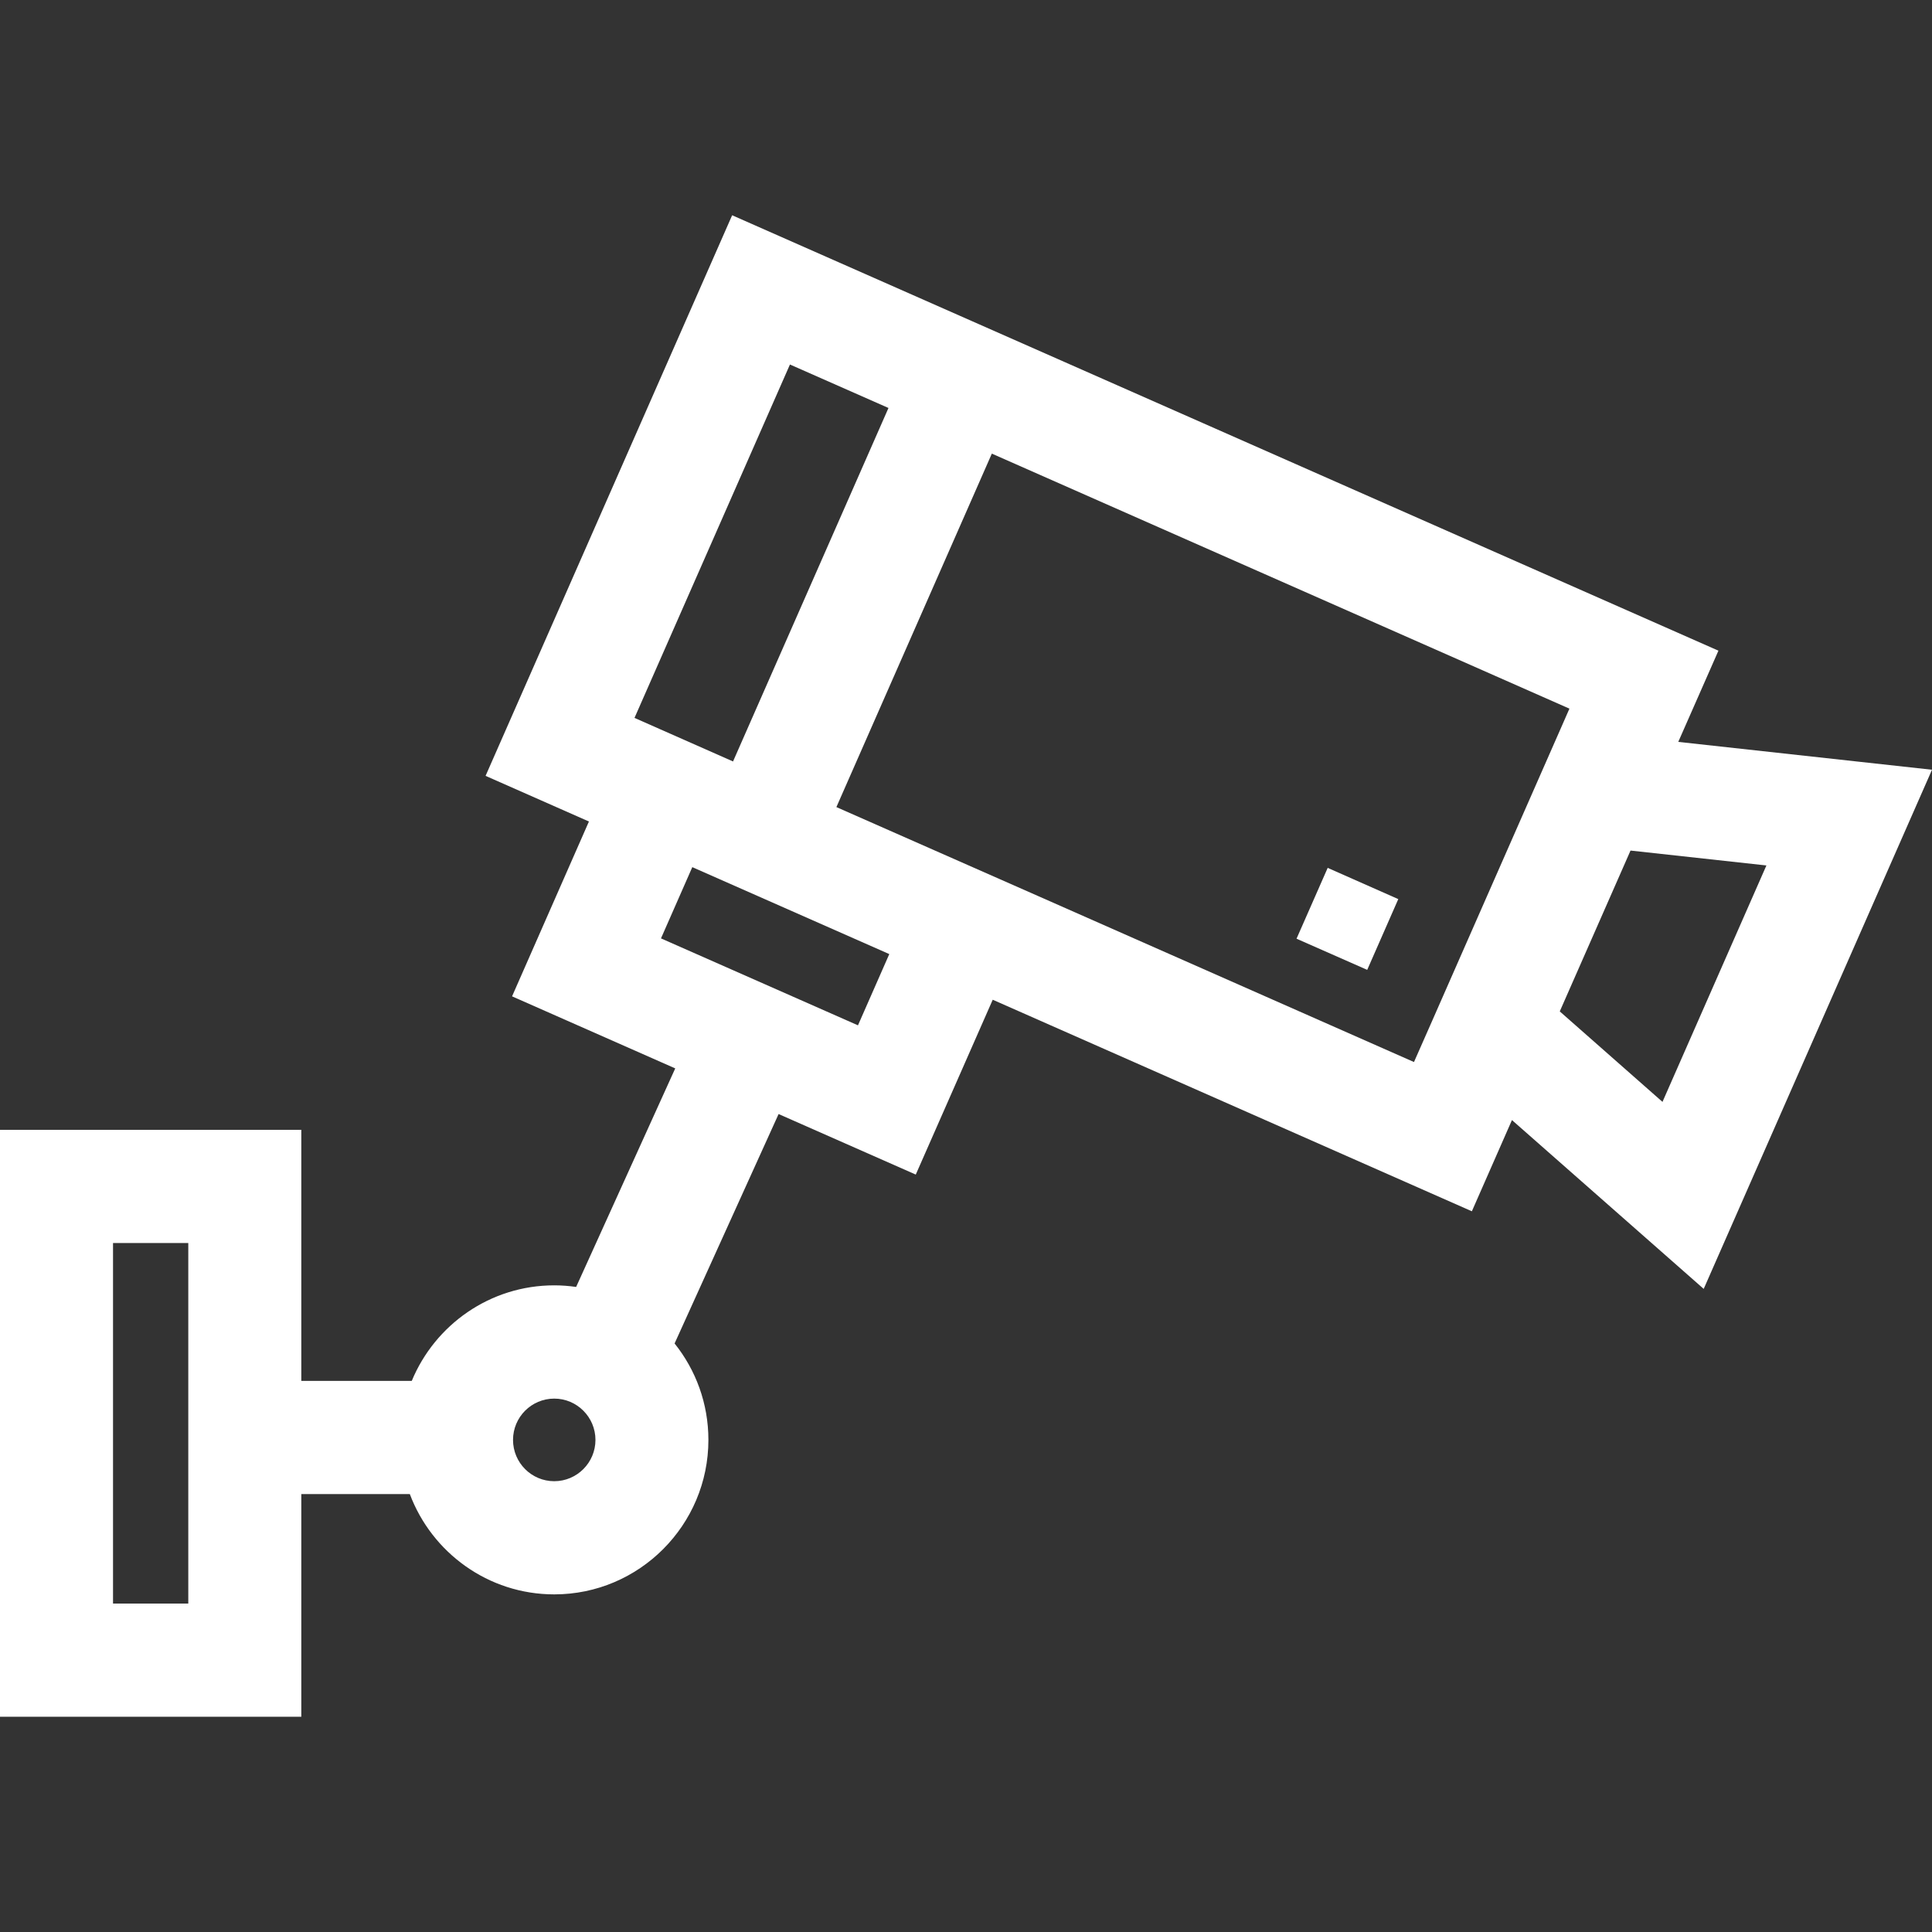 <svg width="24" height="24" viewBox="0 0 24 24" fill="none" xmlns="http://www.w3.org/2000/svg">
<rect x="0" y="0" width="24" height="24" fill="#333333" stroke="none"/>
<path d="M20.848 9.216L21.347 8.083L9.095 2.674L6.032 9.638L7.316 10.205L6.361 12.377L8.388 13.272L7.157 15.987C7.068 15.974 6.977 15.967 6.885 15.967C6.087 15.967 5.403 16.458 5.115 17.154H3.743V14.035H0V21.326H3.743V18.56H5.091C5.364 19.287 6.065 19.806 6.885 19.806C7.941 19.806 8.8 18.945 8.8 17.887C8.8 17.434 8.643 17.018 8.38 16.689L9.672 13.839L11.376 14.591L12.332 12.419L18.284 15.047L18.782 13.914L21.164 16.011L24 9.562L20.848 9.216ZM2.339 19.92H1.404V15.441H2.339V19.92ZM6.885 18.4C6.602 18.4 6.373 18.17 6.373 17.887C6.373 17.604 6.602 17.374 6.885 17.374C7.167 17.374 7.397 17.604 7.397 17.887C7.397 18.17 7.167 18.4 6.885 18.4ZM9.813 4.528L11.037 5.068L9.106 9.459L7.882 8.918L9.813 4.528ZM10.658 12.737L8.211 11.657L8.6 10.772L11.047 11.852L10.658 12.737ZM17.794 12.674L17.565 13.193L12.898 11.132L10.39 10.026L12.321 5.635L19.496 8.803L19.385 9.056H19.385L17.794 12.674ZM20.652 13.688L19.376 12.564L20.255 10.566L21.943 10.751L20.652 13.688Z" fill="white"/>
<path d="M16.493 10.781L16.106 11.661L16.984 12.048L17.37 11.169L16.493 10.781Z" fill="white"/>
</svg>
